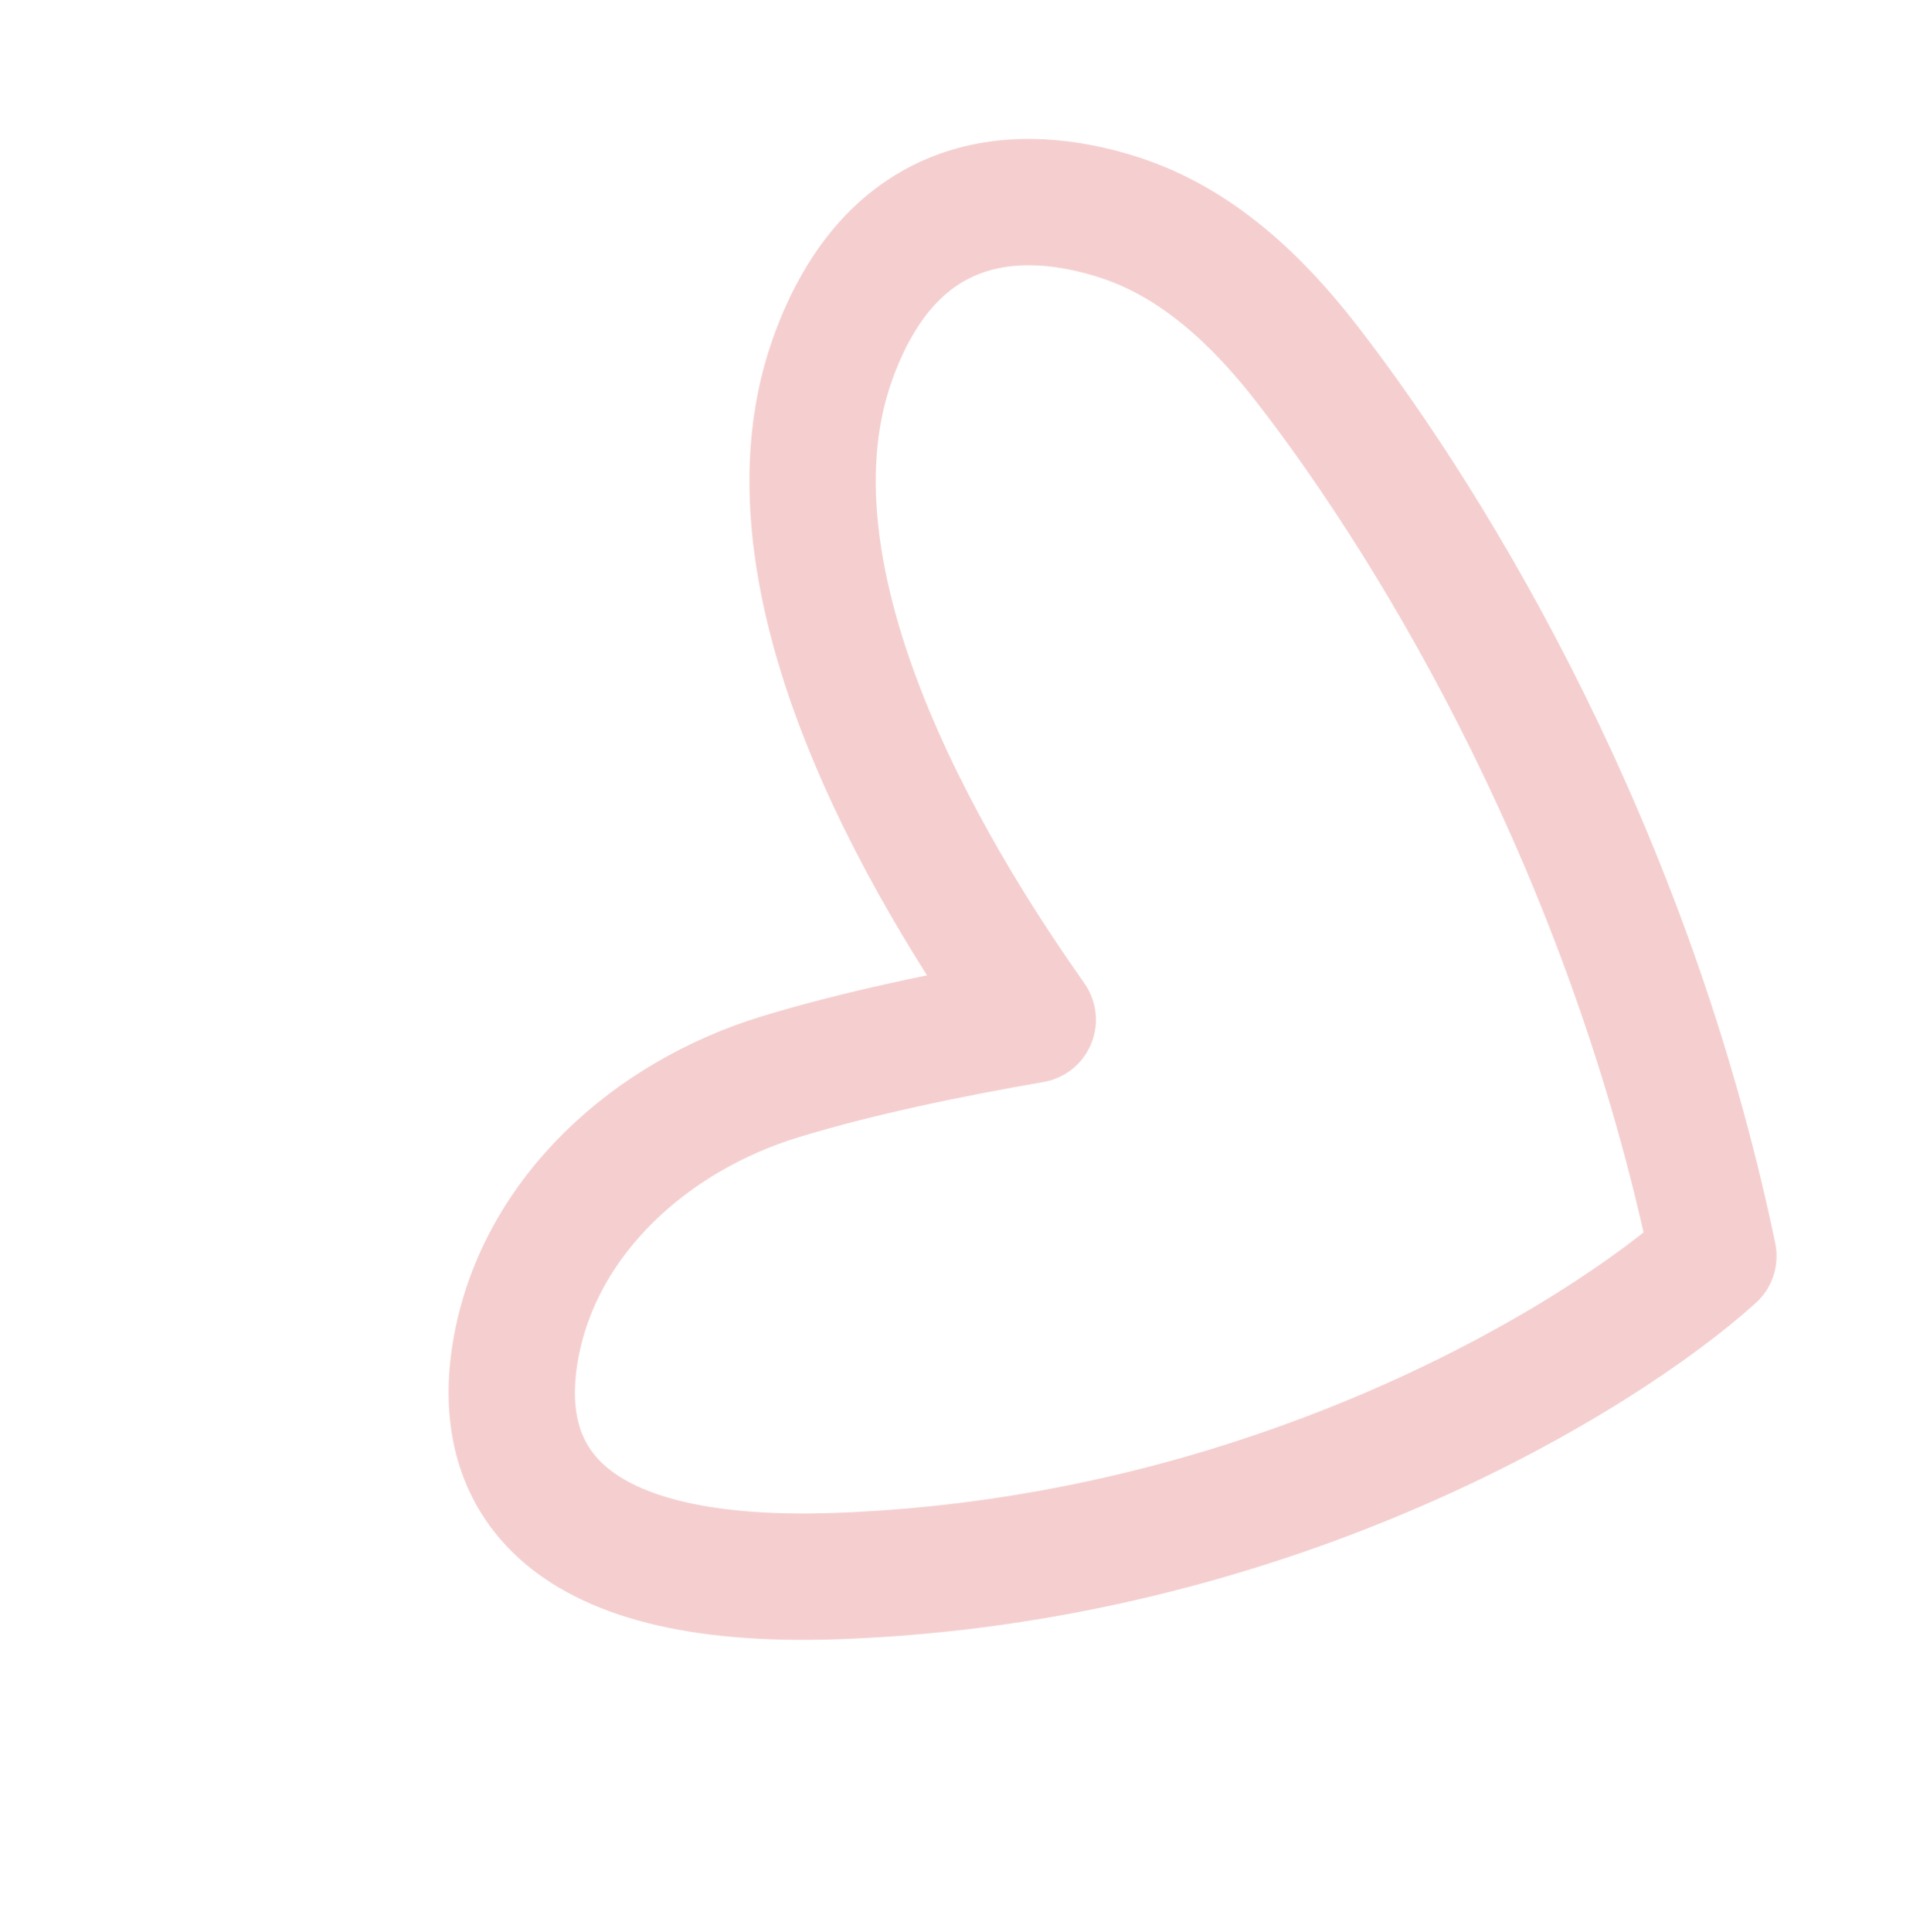 <?xml version="1.0" encoding="UTF-8"?> <svg xmlns="http://www.w3.org/2000/svg" width="106" height="107" viewBox="0 0 106 107" fill="none"> <path d="M46.302 87.304C70.472 86.465 88.798 75.137 94.94 69.578C90.292 47.276 79.737 29.609 72.427 20.171C69.686 16.632 66.322 13.442 62.052 12.056C56.356 10.208 49.39 10.702 46.116 19.94C41.503 32.952 52.744 50.122 57.226 56.485C52.559 57.296 47.569 58.321 43.222 59.649C36.098 61.825 29.961 67.293 28.605 74.59C27.344 81.371 30.547 87.851 46.302 87.304Z" stroke="#F5CFCF" stroke-width="7" stroke-linecap="round" stroke-linejoin="round"></path> </svg> 